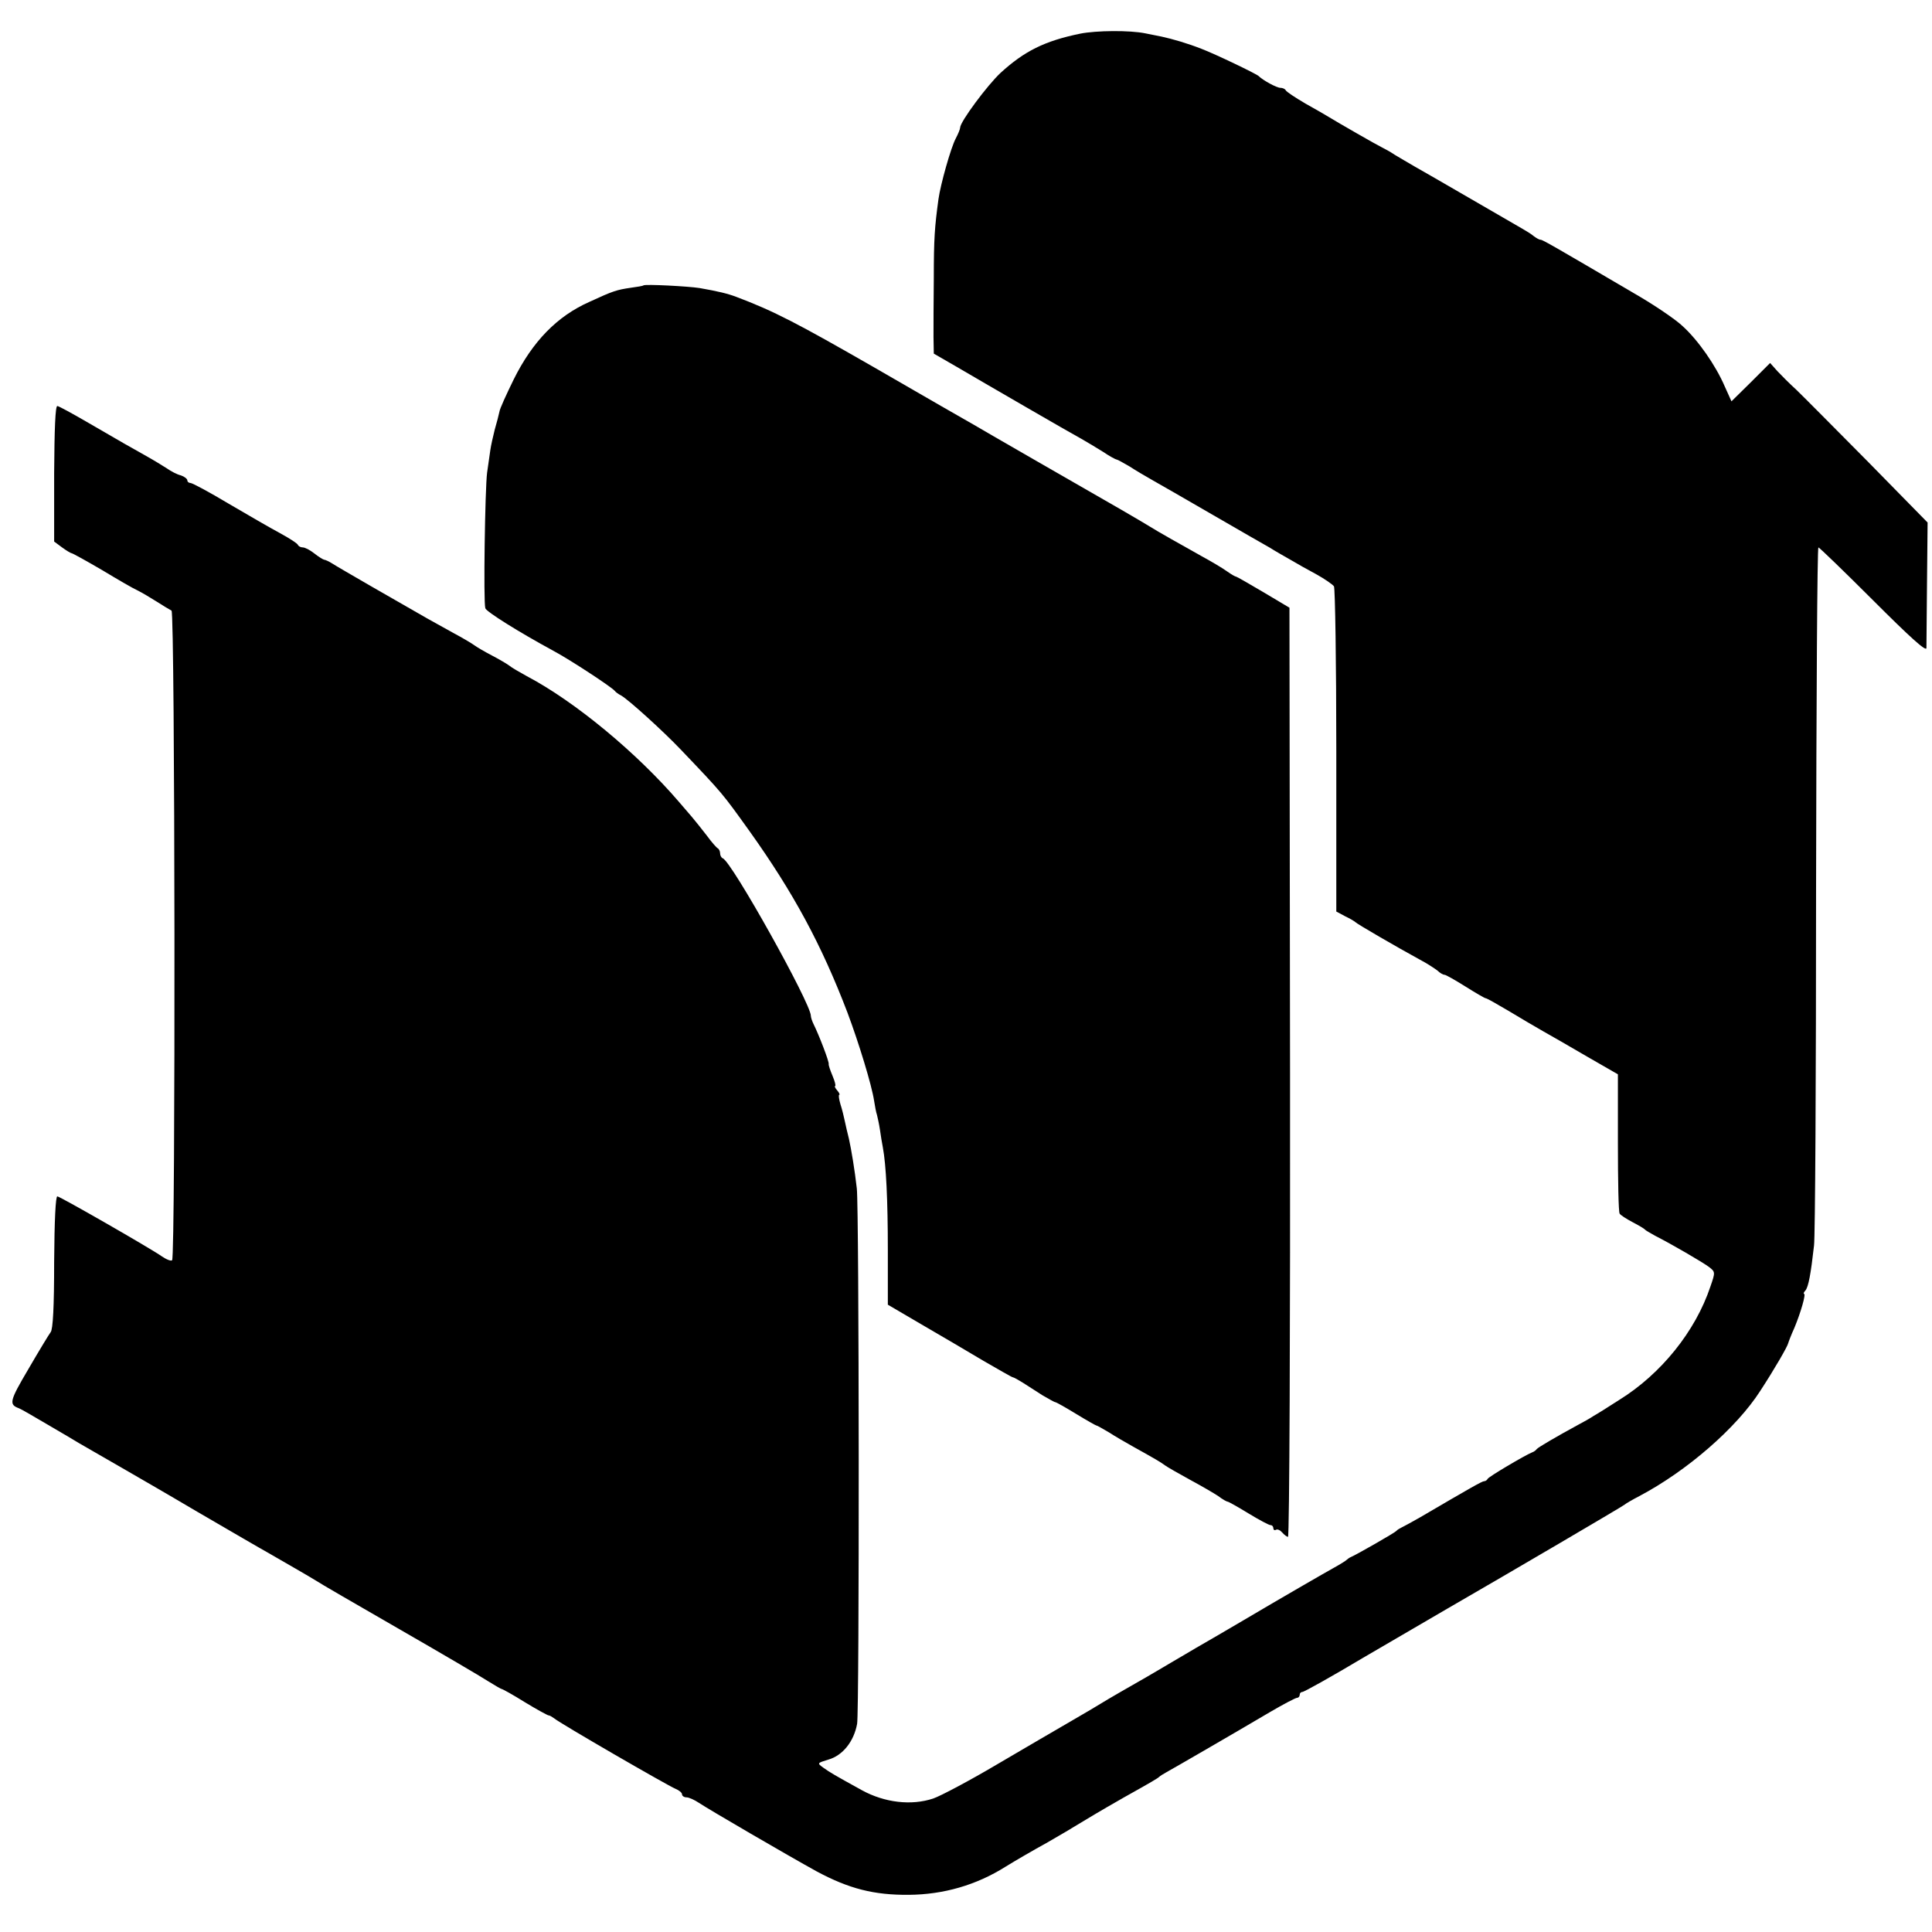 <?xml version="1.0" standalone="no"?>
<!DOCTYPE svg PUBLIC "-//W3C//DTD SVG 20010904//EN"
 "http://www.w3.org/TR/2001/REC-SVG-20010904/DTD/svg10.dtd">
<svg version="1.0" xmlns="http://www.w3.org/2000/svg"
 width="660pt" height="660pt" viewBox="0 0 660 660"
 preserveAspectRatio="xMidYMid meet">
<g transform="translate(0,660) scale(0.1,-0.1)"
fill="#000000" stroke="none">
<path d="M3690 6485 c-122 -25 -191 -60 -272 -134 -45 -42 -138 -167 -138
-187 0 -5 -7 -22 -15 -37 -17 -32 -52 -157 -59 -207 -13 -95 -16 -136 -16
-270 -1 -80 -1 -170 -1 -202 l1 -56 78 -45 c42 -25 148 -86 234 -136 86 -50
172 -99 192 -110 19 -11 53 -31 75 -45 22 -15 43 -26 46 -26 3 0 22 -11 43
-23 20 -13 57 -35 82 -49 25 -14 117 -67 205 -118 88 -51 175 -101 193 -111
17 -11 49 -29 70 -41 20 -12 61 -35 89 -50 29 -16 56 -35 60 -41 4 -7 8 -259
8 -562 l0 -549 30 -16 c17 -8 32 -17 35 -20 5 -6 143 -86 220 -128 25 -13 52
-31 61 -38 8 -8 19 -14 24 -14 4 0 36 -18 71 -40 35 -22 66 -40 69 -40 4 0 39
-20 78 -43 40 -24 92 -55 117 -69 25 -14 93 -53 151 -87 l106 -61 0 -233 c0
-129 2 -238 6 -243 3 -5 23 -18 44 -29 21 -11 40 -22 43 -26 3 -3 19 -12 35
-21 57 -29 160 -89 183 -106 22 -17 22 -18 5 -67 -51 -153 -169 -299 -311
-387 -37 -24 -77 -49 -88 -55 -10 -7 -35 -21 -54 -31 -70 -38 -135 -76 -140
-82 -3 -4 -9 -9 -15 -11 -27 -11 -150 -84 -153 -91 -2 -4 -7 -8 -12 -8 -7 0
-49 -24 -218 -123 -26 -15 -54 -30 -62 -34 -8 -4 -17 -9 -20 -13 -5 -6 -136
-81 -155 -89 -5 -2 -12 -7 -15 -10 -3 -3 -22 -15 -42 -26 -29 -16 -185 -106
-310 -180 -47 -28 -137 -80 -163 -95 -16 -10 -55 -32 -85 -50 -30 -18 -68 -40
-85 -50 -44 -25 -138 -79 -155 -90 -8 -5 -53 -32 -100 -59 -47 -27 -161 -94
-255 -149 -93 -55 -191 -107 -217 -116 -75 -25 -166 -14 -243 28 -96 53 -108
60 -132 77 -22 16 -22 16 17 28 49 14 87 62 98 122 8 43 7 1759 -1 1829 -7 63
-19 134 -27 170 -5 19 -11 46 -14 60 -3 14 -9 40 -15 58 -5 17 -7 32 -4 32 3
0 0 7 -7 15 -7 8 -10 15 -7 15 3 0 -1 16 -9 35 -8 19 -14 37 -13 40 2 8 -34
101 -52 137 -5 10 -9 23 -9 28 0 42 -271 528 -301 538 -5 2 -9 10 -9 17 0 7
-4 15 -8 17 -4 2 -21 21 -37 43 -17 22 -40 51 -52 65 -12 14 -31 36 -43 50
-143 167 -355 343 -520 430 -25 14 -52 29 -60 36 -8 6 -35 22 -60 35 -25 13
-52 29 -60 35 -8 6 -40 25 -70 41 -30 17 -71 39 -90 50 -81 46 -307 176 -325
188 -11 7 -24 13 -28 13 -4 1 -19 10 -34 22 -14 11 -31 20 -39 20 -7 0 -14 4
-16 8 -1 5 -29 23 -62 41 -32 17 -111 63 -176 101 -65 39 -123 70 -129 70 -6
0 -11 4 -11 9 0 5 -10 13 -22 17 -13 3 -34 14 -48 24 -14 9 -45 28 -70 42 -52
29 -82 46 -204 117 -50 29 -94 53 -100 54 -7 1 -10 -78 -11 -230 l0 -233 27
-20 c15 -11 30 -20 33 -20 3 0 50 -26 103 -57 53 -32 108 -64 122 -70 14 -7
43 -24 65 -38 22 -14 45 -28 51 -31 12 -6 14 -2207 2 -2219 -3 -4 -19 2 -35
13 -38 27 -345 203 -357 205 -6 1 -10 -81 -11 -224 0 -152 -4 -231 -12 -240
-6 -8 -40 -64 -76 -126 -65 -110 -67 -121 -32 -134 6 -2 51 -28 100 -57 50
-29 97 -57 105 -62 52 -30 140 -81 170 -98 19 -11 125 -72 235 -137 110 -64
218 -127 240 -139 52 -30 146 -84 165 -96 8 -6 134 -79 280 -163 146 -84 284
-165 307 -180 24 -15 45 -27 47 -27 3 0 39 -20 79 -45 41 -25 78 -45 81 -45 4
0 12 -5 19 -10 18 -16 388 -230 415 -241 12 -5 22 -13 22 -19 0 -5 7 -10 15
-10 9 0 28 -9 43 -19 31 -21 304 -180 402 -234 110 -59 195 -81 315 -80 118 1
230 33 330 96 34 21 89 53 145 84 30 17 89 52 130 77 41 25 100 59 130 76 93
52 115 65 120 70 3 3 14 10 25 16 22 12 226 130 353 205 46 27 88 49 93 49 5
0 9 5 9 10 0 6 4 10 9 10 6 0 99 52 208 117 109 64 239 139 288 168 220 127
600 350 605 355 3 3 25 16 50 29 163 86 332 233 413 359 49 75 94 153 96 164
1 4 10 28 21 52 22 53 40 116 33 116 -3 0 -1 6 5 12 10 13 18 55 29 153 4 28
7 575 7 1218 1 642 4 1167 8 1167 3 0 88 -82 187 -181 124 -124 181 -176 182
-163 0 11 1 111 2 224 l2 205 -205 209 c-113 114 -223 225 -244 245 -22 20
-50 48 -64 63 l-25 28 -66 -66 -66 -65 -23 51 c-31 72 -91 158 -144 206 -24
23 -98 73 -164 111 -271 159 -314 184 -321 184 -5 0 -15 6 -23 12 -8 7 -26 18
-40 26 -14 8 -79 46 -145 84 -157 91 -178 103 -222 128 -21 12 -51 30 -68 40
-16 11 -37 22 -45 26 -15 7 -151 85 -180 103 -8 5 -44 26 -80 46 -36 21 -66
41 -68 46 -2 4 -10 8 -18 8 -13 0 -60 26 -74 40 -8 8 -150 76 -195 93 -48 19
-100 34 -137 42 -16 3 -40 8 -55 11 -53 11 -168 10 -223 -1z"/>
<path d="M2198 5625 c-2 -2 -21 -5 -43 -8 -48 -7 -61 -11 -141 -48 -111 -49
-195 -136 -259 -265 -25 -51 -48 -101 -49 -111 -2 -10 -9 -37 -16 -61 -6 -24
-13 -55 -15 -70 -2 -15 -7 -49 -11 -77 -7 -54 -13 -442 -6 -463 4 -12 114 -81
232 -145 58 -31 201 -125 210 -137 3 -4 12 -11 22 -16 25 -14 144 -122 203
-184 145 -152 142 -149 236 -280 149 -209 245 -386 334 -619 39 -104 83 -248
91 -301 3 -19 7 -41 10 -49 2 -8 7 -30 10 -50 3 -20 7 -47 10 -61 11 -59 17
-177 17 -351 l0 -186 116 -68 c64 -37 159 -93 211 -124 52 -30 97 -56 100 -56
3 0 19 -9 35 -19 17 -11 47 -30 67 -43 21 -12 40 -23 43 -23 3 0 35 -18 71
-40 36 -22 68 -40 70 -40 3 0 21 -11 42 -23 20 -13 58 -35 83 -49 81 -45 94
-53 109 -64 8 -6 47 -28 85 -49 39 -21 82 -46 97 -56 14 -11 29 -19 32 -19 3
0 35 -18 71 -40 36 -22 70 -40 75 -40 6 0 10 -5 10 -11 0 -5 4 -8 9 -5 5 3 14
-1 21 -9 7 -8 16 -15 20 -15 5 0 8 714 7 1587 l-2 1587 -89 53 c-49 29 -91 53
-93 53 -3 0 -17 8 -31 18 -15 11 -54 34 -87 52 -68 38 -153 86 -175 100 -8 5
-53 32 -100 59 -157 90 -475 273 -505 291 -16 9 -168 96 -337 194 -263 151
-343 193 -473 242 -29 11 -62 19 -125 30 -37 6 -187 14 -192 9z"/>
</g>
</svg>
